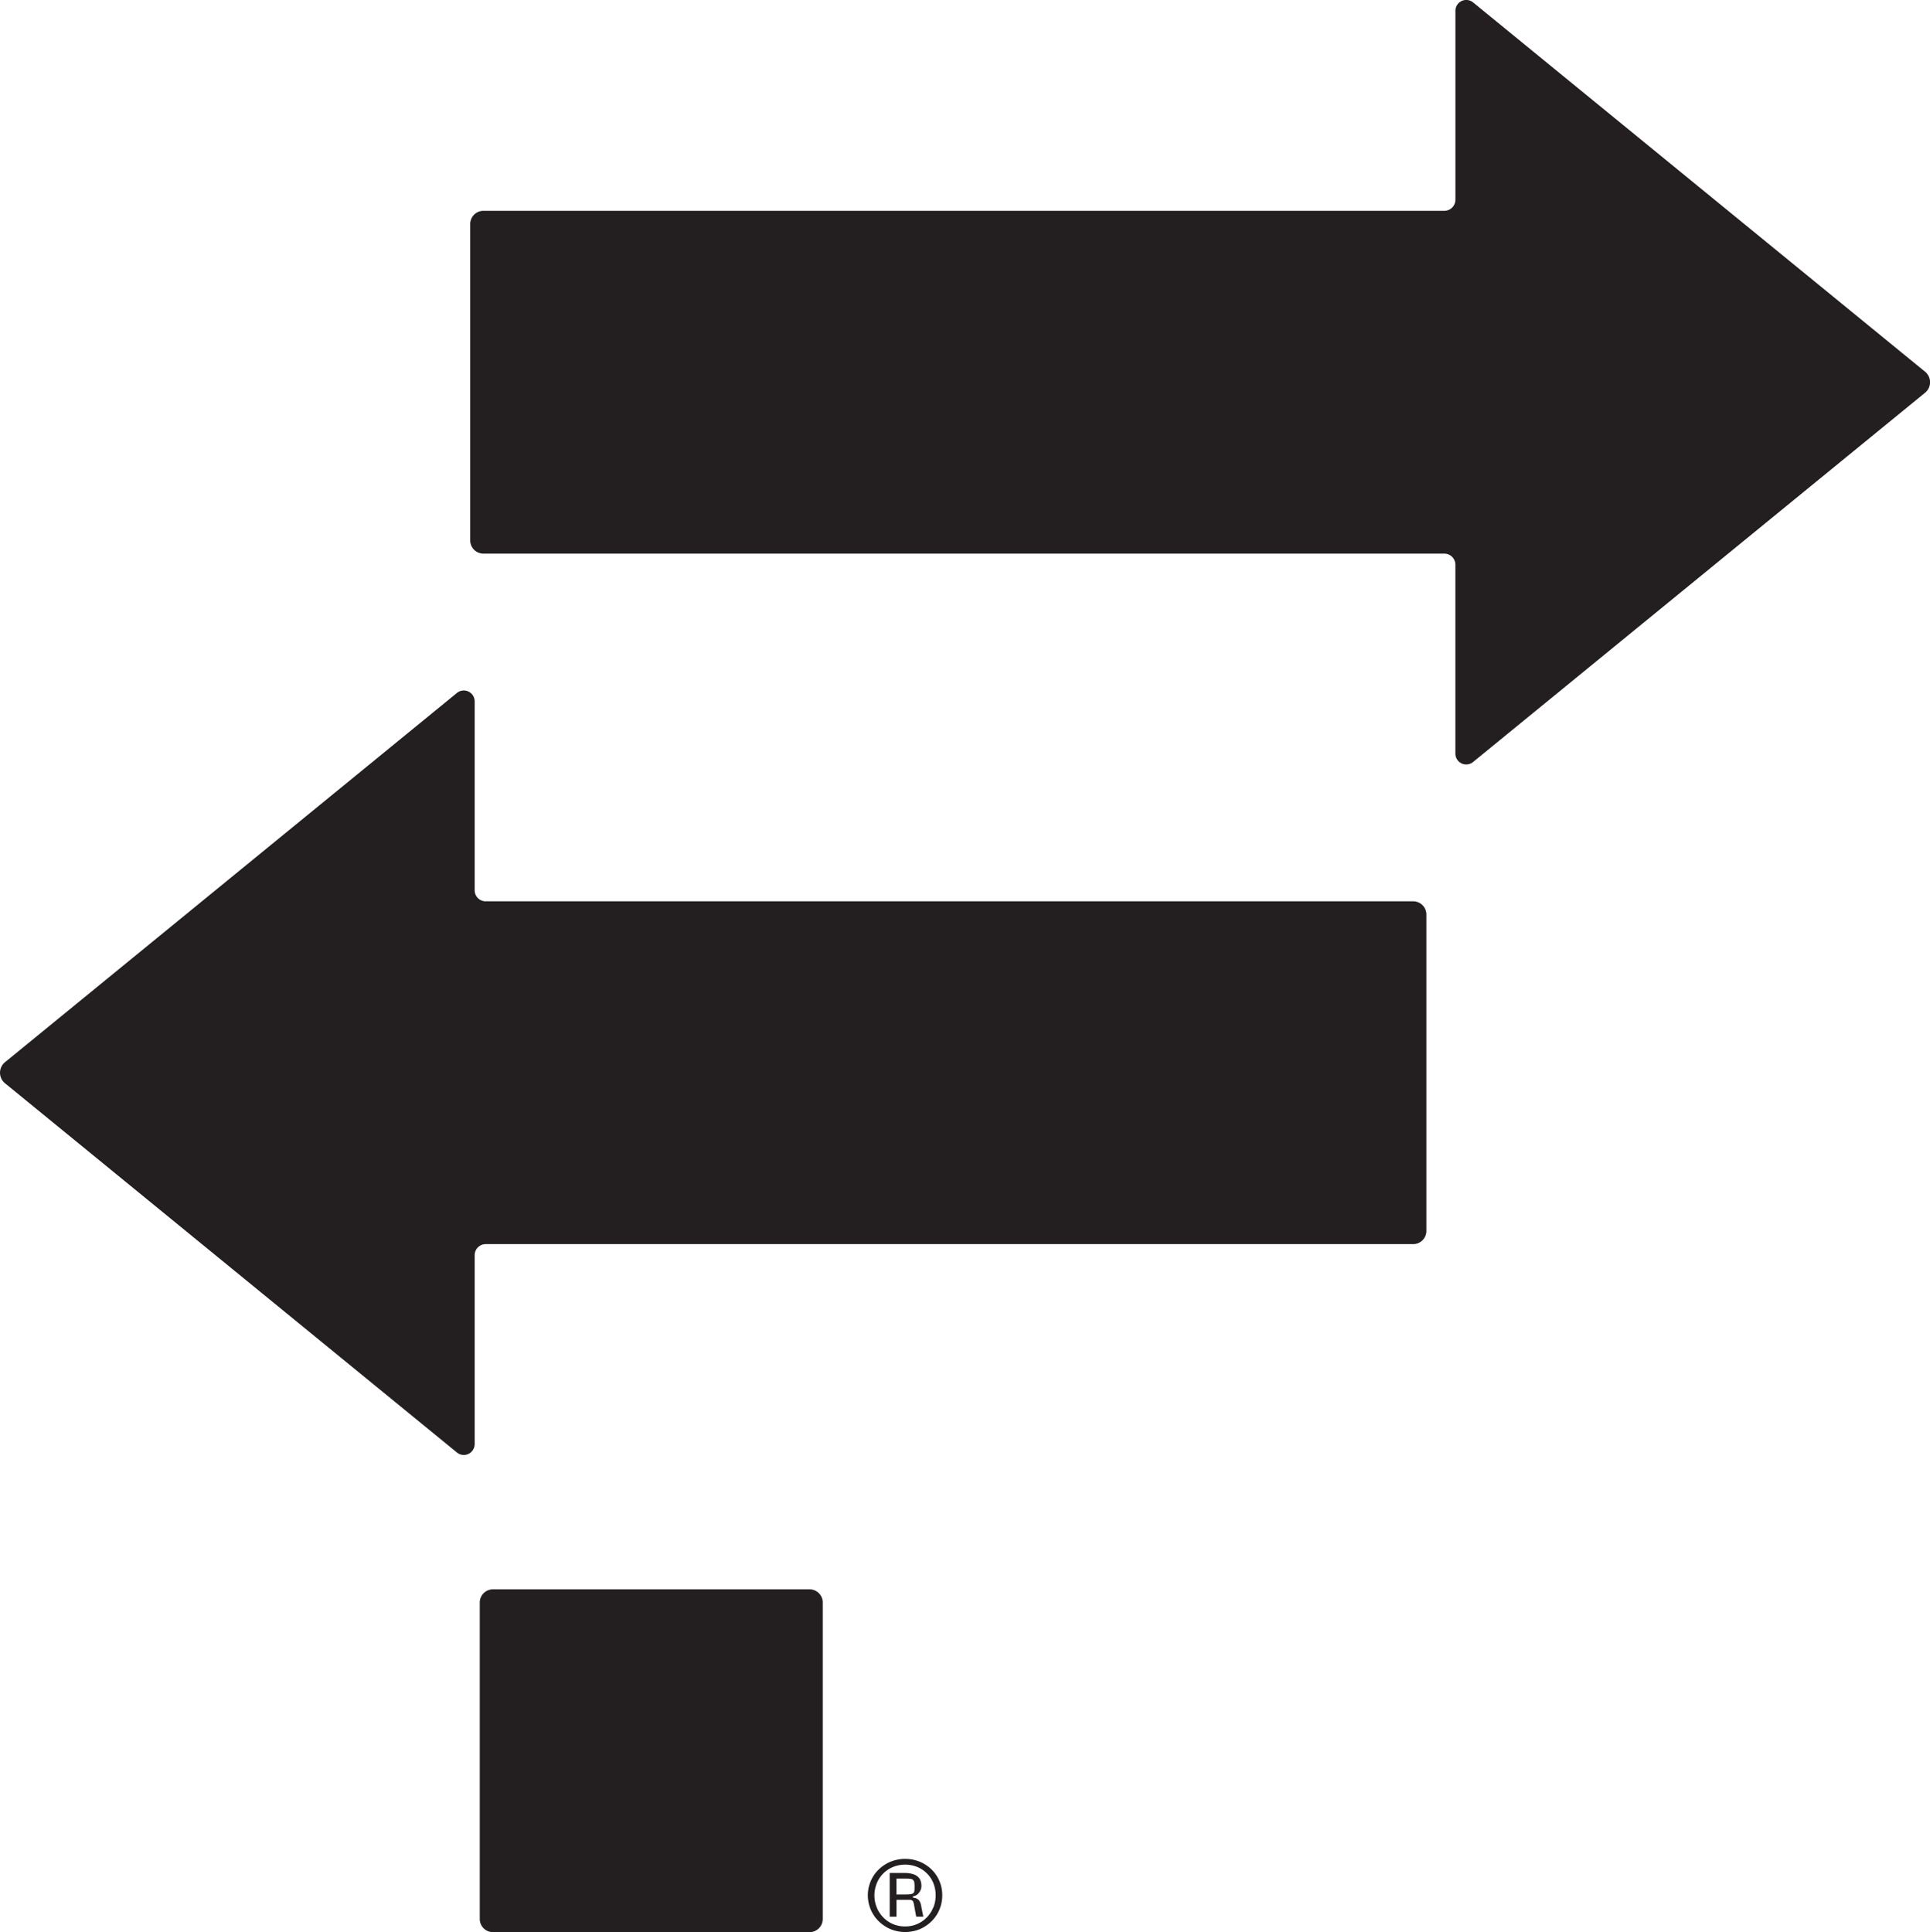 <svg xmlns="http://www.w3.org/2000/svg" xmlns:xlink="http://www.w3.org/1999/xlink" viewBox="0 0 80.04 80.14">
  <defs>
    <clipPath id="clip-path">
      <rect width="327.524" height="80.143" fill="none"/>
    </clipPath>
  </defs>
  <g id="Repeat_Grid_1" data-name="Repeat Grid 1" clip-path="url(#clip-path)">
    <g id="Group_6" data-name="Group 6" transform="translate(0 0)">
      <g id="Group_5" data-name="Group 5" transform="translate(0 0)" clip-path="url(#clip-path)">
        <path id="Path_47" data-name="Path 47" d="M14.6,60.78H27.727a.547.547,0,0,0,.548-.548V47.108a.547.547,0,0,0-.548-.548H14.6a.547.547,0,0,0-.548.548V60.232a.547.547,0,0,0,.548.548" transform="translate(5.845 19.363)" fill="#231f20"/>
        <path id="Path_48" data-name="Path 48" d="M18.95,20.33.206,35.647a.565.565,0,0,0,0,.872L18.95,51.835a.45.45,0,0,0,.735-.348V43.652a.459.459,0,0,1,.46-.46H58.606a.547.547,0,0,0,.548-.548V29.521a.547.547,0,0,0-.548-.548H20.145a.459.459,0,0,1-.46-.46V20.678a.45.45,0,0,0-.735-.348" transform="translate(0 8.412)" fill="#231f20"/>
        <path id="Path_49" data-name="Path 49" d="M74.108,15.418,55.363.1a.449.449,0,0,0-.733.348V8.284a.461.461,0,0,1-.46.46H14.321a.547.547,0,0,0-.548.548V22.416a.548.548,0,0,0,.548.548H54.169a.46.46,0,0,1,.46.459v7.834a.449.449,0,0,0,.733.35L74.108,16.29a.563.563,0,0,0,0-.872" transform="translate(5.728 0)" fill="#231f20"/>
        <path id="Path_50" data-name="Path 50" d="M28.132,56.476a1.263,1.263,0,0,1-.266.408,1.237,1.237,0,0,1-.9.374,1.263,1.263,0,0,1-.505-.1,1.236,1.236,0,0,1-.4-.275,1.29,1.29,0,0,1-.268-.408,1.353,1.353,0,0,1,0-1.01,1.228,1.228,0,0,1,.671-.673,1.353,1.353,0,0,1,1.01,0,1.224,1.224,0,0,1,.4.269,1.2,1.2,0,0,1,.266.4,1.39,1.39,0,0,1,0,1.01m.255-1.086a1.478,1.478,0,0,0-.32-.48,1.559,1.559,0,0,0-.487-.327,1.612,1.612,0,0,0-1.236,0,1.572,1.572,0,0,0-.49.327,1.489,1.489,0,0,0-.324.48,1.466,1.466,0,0,0-.116.581,1.506,1.506,0,0,0,.44,1.066,1.586,1.586,0,0,0,.49.333,1.6,1.6,0,0,0,1.236,0,1.573,1.573,0,0,0,.487-.333,1.466,1.466,0,0,0,.32-.484,1.538,1.538,0,0,0,.113-.582,1.515,1.515,0,0,0-.113-.581" transform="translate(10.569 22.648)" fill="#231f20"/>
        <path id="Path_51" data-name="Path 51" d="M26.928,55.749a1.8,1.8,0,0,1-.2.01h-.387V55.1h.374a1.489,1.489,0,0,1,.2.011.2.2,0,0,1,.113.045.168.168,0,0,1,.052.1,1,1,0,0,1,.011.178c0,.075,0,.132-.007.174a.15.15,0,0,1-.045.095.187.187,0,0,1-.11.041m.317.235a.284.284,0,0,0-.219-.081v-.067a.241.241,0,0,0,.123-.035.392.392,0,0,0,.113-.093.507.507,0,0,0,.081-.135.43.43,0,0,0,.031-.156.659.659,0,0,0-.035-.222.392.392,0,0,0-.119-.171.554.554,0,0,0-.218-.11,1.176,1.176,0,0,0-.333-.04h-.61v1.814h.282v-.7h.432c.055,0,.1,0,.135,0a.15.15,0,0,1,.084.027.141.141,0,0,1,.048.064.731.731,0,0,1,.028.116l.091.49h.295l-.1-.49a.446.446,0,0,0-.1-.214" transform="translate(10.837 22.82)" fill="#231f20"/>
      </g>
    </g>
  </g>
<div xmlns="" id="divScriptsUsed" style="display: none"/><script xmlns="" id="globalVarsDetection" src="chrome-extension://cmkdbmfndkfgebldhnkbfhlneefdaaip/js/wrs_env.js"/></svg>